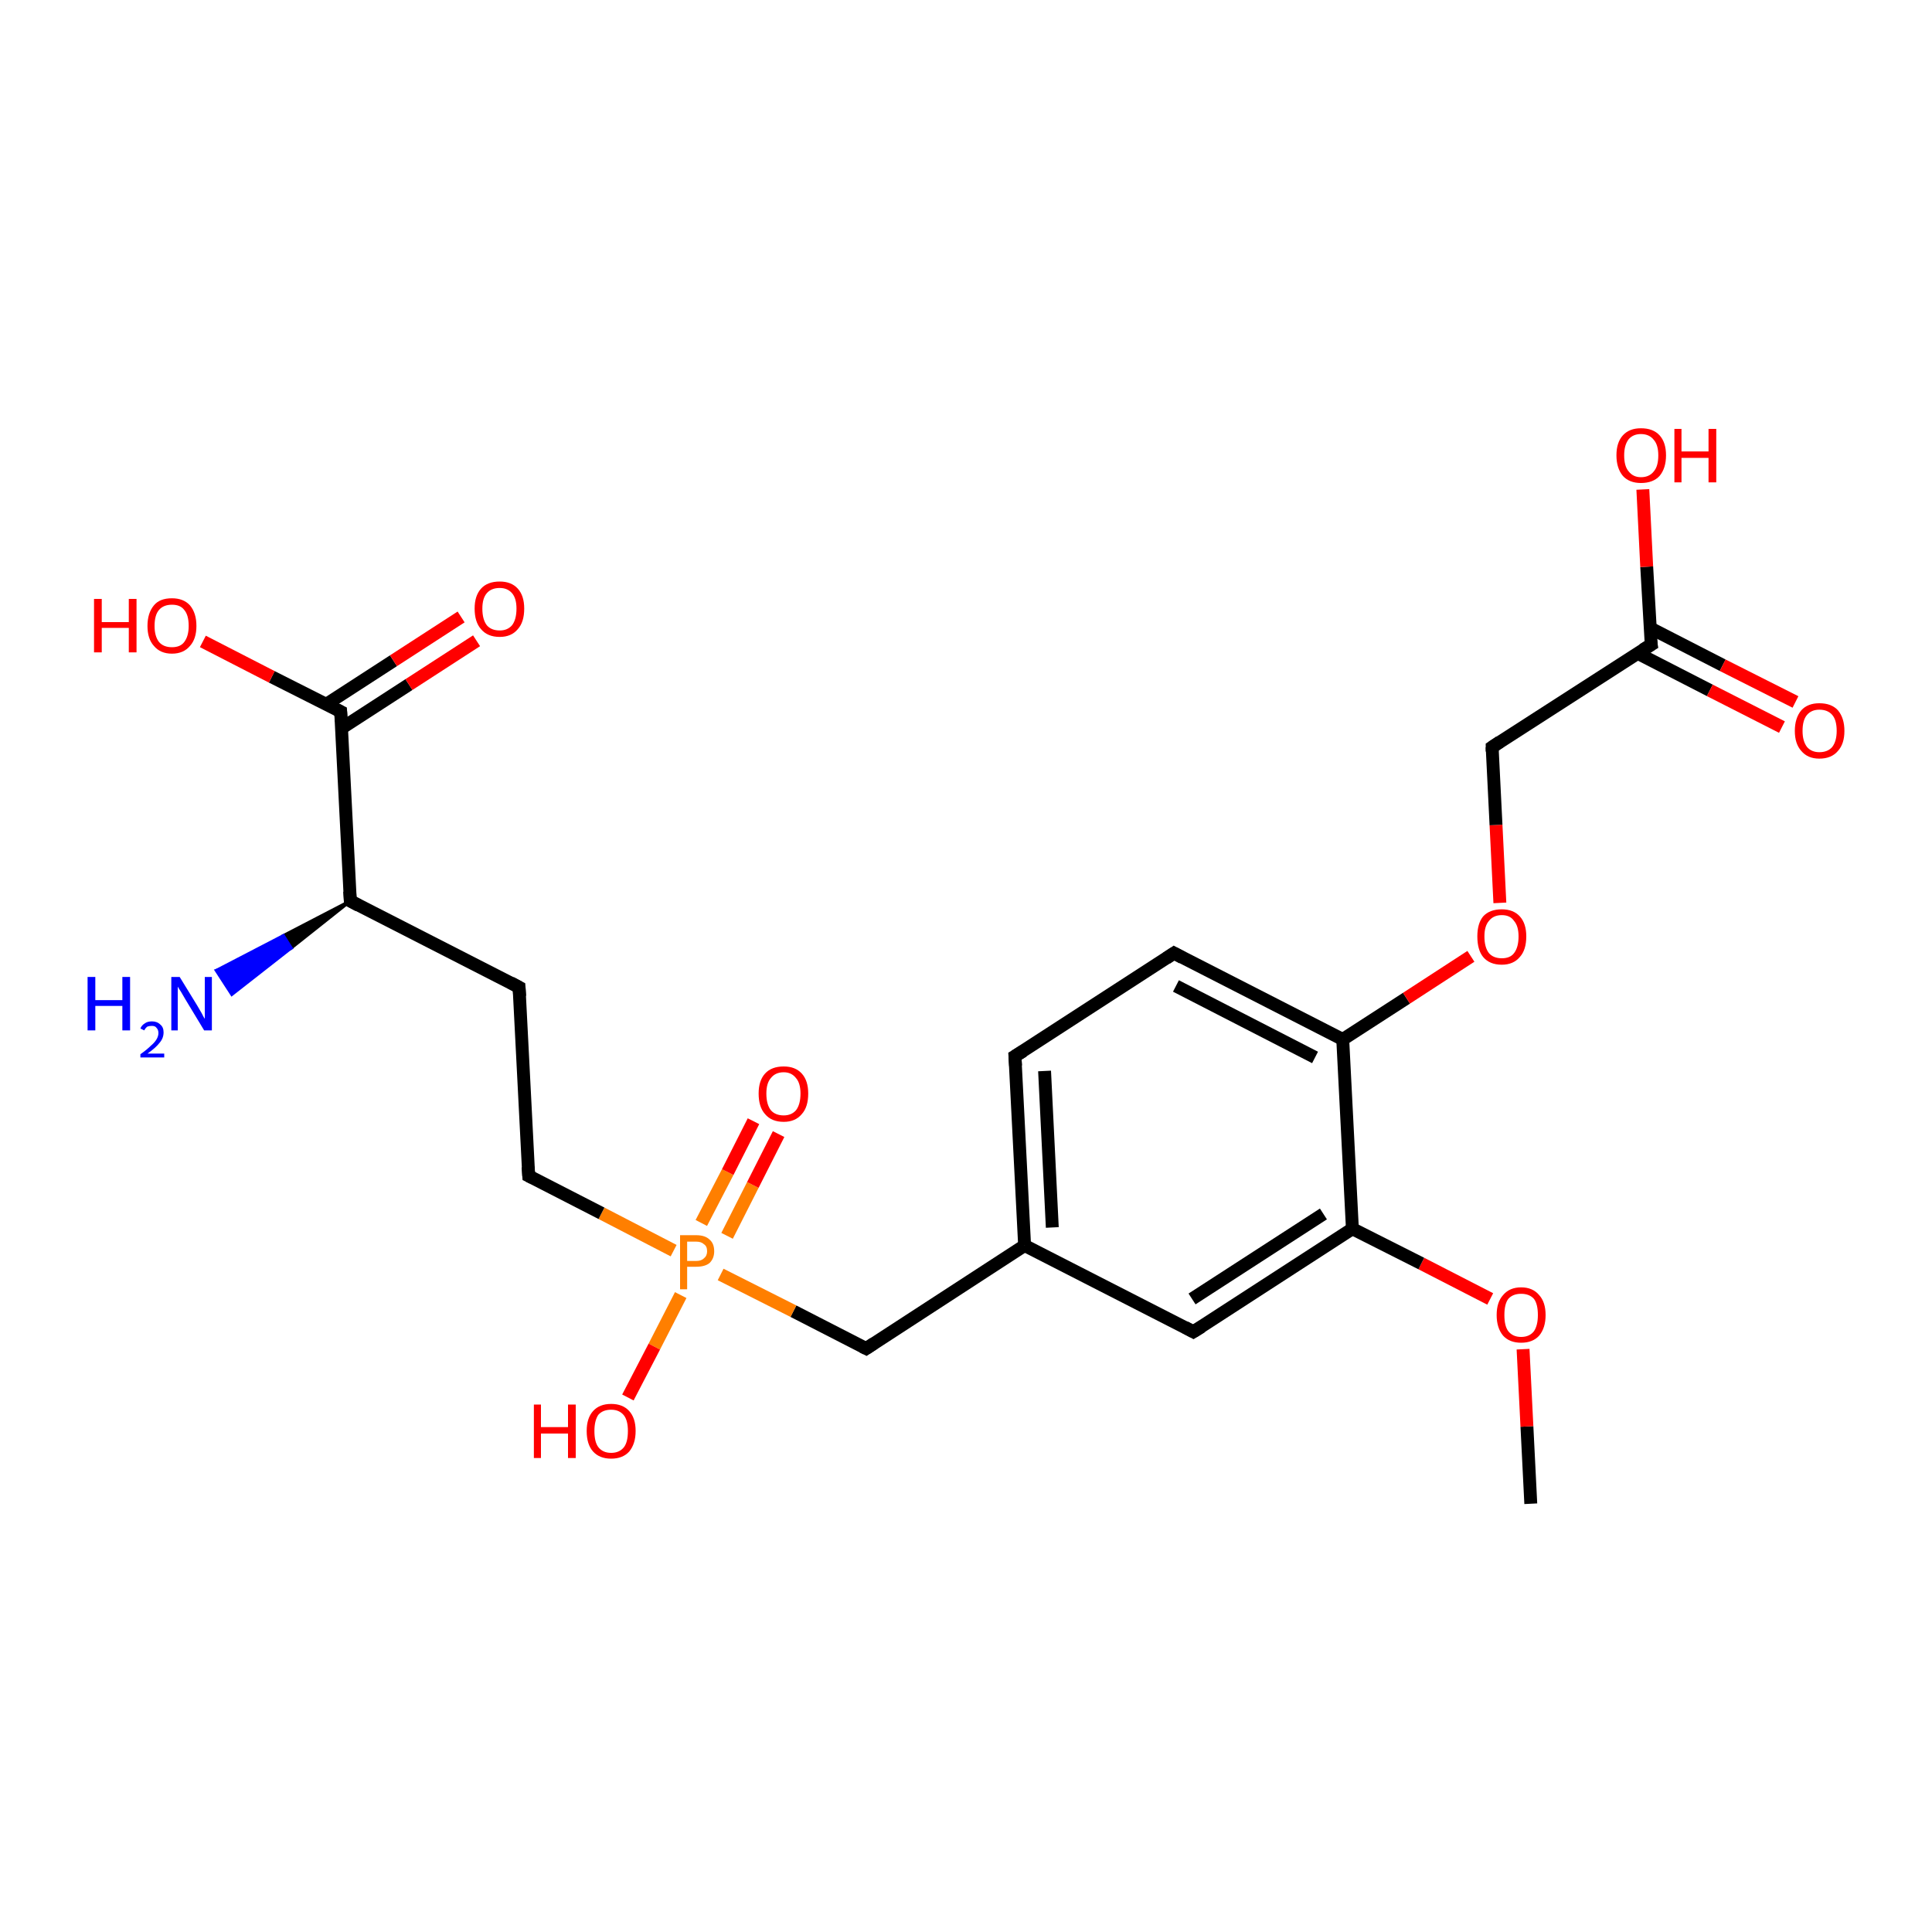 <?xml version='1.0' encoding='iso-8859-1'?>
<svg version='1.1' baseProfile='full'
              xmlns='http://www.w3.org/2000/svg'
                      xmlns:rdkit='http://www.rdkit.org/xml'
                      xmlns:xlink='http://www.w3.org/1999/xlink'
                  xml:space='preserve'
width='300px' height='300px' viewBox='0 0 300 300'>
<!-- END OF HEADER -->
<rect style='opacity:1.0;fill:#FFFFFF;stroke:none' width='300.0' height='300.0' x='0.0' y='0.0'> </rect>
<path class='bond-0 atom-0 atom-1' d='M 237.7,233.5 L 237.1,221.5' style='fill:none;fill-rule:evenodd;stroke:#000000;stroke-width:2.0px;stroke-linecap:butt;stroke-linejoin:miter;stroke-opacity:1' />
<path class='bond-0 atom-0 atom-1' d='M 237.1,221.5 L 236.5,209.5' style='fill:none;fill-rule:evenodd;stroke:#FF0000;stroke-width:2.0px;stroke-linecap:butt;stroke-linejoin:miter;stroke-opacity:1' />
<path class='bond-1 atom-1 atom-2' d='M 231.4,201.7 L 220.7,196.2' style='fill:none;fill-rule:evenodd;stroke:#FF0000;stroke-width:2.0px;stroke-linecap:butt;stroke-linejoin:miter;stroke-opacity:1' />
<path class='bond-1 atom-1 atom-2' d='M 220.7,196.2 L 210.0,190.8' style='fill:none;fill-rule:evenodd;stroke:#000000;stroke-width:2.0px;stroke-linecap:butt;stroke-linejoin:miter;stroke-opacity:1' />
<path class='bond-2 atom-2 atom-3' d='M 210.0,190.8 L 185.3,206.8' style='fill:none;fill-rule:evenodd;stroke:#000000;stroke-width:2.0px;stroke-linecap:butt;stroke-linejoin:miter;stroke-opacity:1' />
<path class='bond-2 atom-2 atom-3' d='M 205.5,188.5 L 185.1,201.7' style='fill:none;fill-rule:evenodd;stroke:#000000;stroke-width:2.0px;stroke-linecap:butt;stroke-linejoin:miter;stroke-opacity:1' />
<path class='bond-3 atom-3 atom-4' d='M 185.3,206.8 L 159.1,193.4' style='fill:none;fill-rule:evenodd;stroke:#000000;stroke-width:2.0px;stroke-linecap:butt;stroke-linejoin:miter;stroke-opacity:1' />
<path class='bond-4 atom-4 atom-5' d='M 159.1,193.4 L 134.5,209.4' style='fill:none;fill-rule:evenodd;stroke:#000000;stroke-width:2.0px;stroke-linecap:butt;stroke-linejoin:miter;stroke-opacity:1' />
<path class='bond-5 atom-5 atom-6' d='M 134.5,209.4 L 123.2,203.6' style='fill:none;fill-rule:evenodd;stroke:#000000;stroke-width:2.0px;stroke-linecap:butt;stroke-linejoin:miter;stroke-opacity:1' />
<path class='bond-5 atom-5 atom-6' d='M 123.2,203.6 L 111.9,197.9' style='fill:none;fill-rule:evenodd;stroke:#FF7F00;stroke-width:2.0px;stroke-linecap:butt;stroke-linejoin:miter;stroke-opacity:1' />
<path class='bond-6 atom-6 atom-7' d='M 105.7,201.1 L 101.6,209.1' style='fill:none;fill-rule:evenodd;stroke:#FF7F00;stroke-width:2.0px;stroke-linecap:butt;stroke-linejoin:miter;stroke-opacity:1' />
<path class='bond-6 atom-6 atom-7' d='M 101.6,209.1 L 97.5,217.0' style='fill:none;fill-rule:evenodd;stroke:#FF0000;stroke-width:2.0px;stroke-linecap:butt;stroke-linejoin:miter;stroke-opacity:1' />
<path class='bond-7 atom-6 atom-8' d='M 112.9,191.9 L 116.9,184.0' style='fill:none;fill-rule:evenodd;stroke:#FF7F00;stroke-width:2.0px;stroke-linecap:butt;stroke-linejoin:miter;stroke-opacity:1' />
<path class='bond-7 atom-6 atom-8' d='M 116.9,184.0 L 120.9,176.1' style='fill:none;fill-rule:evenodd;stroke:#FF0000;stroke-width:2.0px;stroke-linecap:butt;stroke-linejoin:miter;stroke-opacity:1' />
<path class='bond-7 atom-6 atom-8' d='M 108.9,189.9 L 113.0,182.0' style='fill:none;fill-rule:evenodd;stroke:#FF7F00;stroke-width:2.0px;stroke-linecap:butt;stroke-linejoin:miter;stroke-opacity:1' />
<path class='bond-7 atom-6 atom-8' d='M 113.0,182.0 L 117.0,174.1' style='fill:none;fill-rule:evenodd;stroke:#FF0000;stroke-width:2.0px;stroke-linecap:butt;stroke-linejoin:miter;stroke-opacity:1' />
<path class='bond-8 atom-6 atom-9' d='M 104.6,194.2 L 93.4,188.4' style='fill:none;fill-rule:evenodd;stroke:#FF7F00;stroke-width:2.0px;stroke-linecap:butt;stroke-linejoin:miter;stroke-opacity:1' />
<path class='bond-8 atom-6 atom-9' d='M 93.4,188.4 L 82.1,182.6' style='fill:none;fill-rule:evenodd;stroke:#000000;stroke-width:2.0px;stroke-linecap:butt;stroke-linejoin:miter;stroke-opacity:1' />
<path class='bond-9 atom-9 atom-10' d='M 82.1,182.6 L 80.6,153.3' style='fill:none;fill-rule:evenodd;stroke:#000000;stroke-width:2.0px;stroke-linecap:butt;stroke-linejoin:miter;stroke-opacity:1' />
<path class='bond-10 atom-10 atom-11' d='M 80.6,153.3 L 54.4,139.9' style='fill:none;fill-rule:evenodd;stroke:#000000;stroke-width:2.0px;stroke-linecap:butt;stroke-linejoin:miter;stroke-opacity:1' />
<path class='bond-11 atom-11 atom-12' d='M 54.4,139.9 L 45.2,147.2 L 44.0,145.3 Z' style='fill:#000000;fill-rule:evenodd;fill-opacity:1;stroke:#000000;stroke-width:0.5px;stroke-linecap:butt;stroke-linejoin:miter;stroke-opacity:1;' />
<path class='bond-11 atom-11 atom-12' d='M 45.2,147.2 L 33.6,150.7 L 36.0,154.4 Z' style='fill:#0000FF;fill-rule:evenodd;fill-opacity:1;stroke:#0000FF;stroke-width:0.5px;stroke-linecap:butt;stroke-linejoin:miter;stroke-opacity:1;' />
<path class='bond-11 atom-11 atom-12' d='M 45.2,147.2 L 44.0,145.3 L 33.6,150.7 Z' style='fill:#0000FF;fill-rule:evenodd;fill-opacity:1;stroke:#0000FF;stroke-width:0.5px;stroke-linecap:butt;stroke-linejoin:miter;stroke-opacity:1;' />
<path class='bond-12 atom-11 atom-13' d='M 54.4,139.9 L 52.9,110.5' style='fill:none;fill-rule:evenodd;stroke:#000000;stroke-width:2.0px;stroke-linecap:butt;stroke-linejoin:miter;stroke-opacity:1' />
<path class='bond-13 atom-13 atom-14' d='M 52.9,110.5 L 42.2,105.1' style='fill:none;fill-rule:evenodd;stroke:#000000;stroke-width:2.0px;stroke-linecap:butt;stroke-linejoin:miter;stroke-opacity:1' />
<path class='bond-13 atom-13 atom-14' d='M 42.2,105.1 L 31.5,99.6' style='fill:none;fill-rule:evenodd;stroke:#FF0000;stroke-width:2.0px;stroke-linecap:butt;stroke-linejoin:miter;stroke-opacity:1' />
<path class='bond-14 atom-13 atom-15' d='M 53.0,113.1 L 63.5,106.3' style='fill:none;fill-rule:evenodd;stroke:#000000;stroke-width:2.0px;stroke-linecap:butt;stroke-linejoin:miter;stroke-opacity:1' />
<path class='bond-14 atom-13 atom-15' d='M 63.5,106.3 L 74.0,99.5' style='fill:none;fill-rule:evenodd;stroke:#FF0000;stroke-width:2.0px;stroke-linecap:butt;stroke-linejoin:miter;stroke-opacity:1' />
<path class='bond-14 atom-13 atom-15' d='M 50.6,109.4 L 61.1,102.6' style='fill:none;fill-rule:evenodd;stroke:#000000;stroke-width:2.0px;stroke-linecap:butt;stroke-linejoin:miter;stroke-opacity:1' />
<path class='bond-14 atom-13 atom-15' d='M 61.1,102.6 L 71.6,95.8' style='fill:none;fill-rule:evenodd;stroke:#FF0000;stroke-width:2.0px;stroke-linecap:butt;stroke-linejoin:miter;stroke-opacity:1' />
<path class='bond-15 atom-4 atom-16' d='M 159.1,193.4 L 157.6,164.0' style='fill:none;fill-rule:evenodd;stroke:#000000;stroke-width:2.0px;stroke-linecap:butt;stroke-linejoin:miter;stroke-opacity:1' />
<path class='bond-15 atom-4 atom-16' d='M 163.4,190.6 L 162.2,166.3' style='fill:none;fill-rule:evenodd;stroke:#000000;stroke-width:2.0px;stroke-linecap:butt;stroke-linejoin:miter;stroke-opacity:1' />
<path class='bond-16 atom-16 atom-17' d='M 157.6,164.0 L 182.3,148.0' style='fill:none;fill-rule:evenodd;stroke:#000000;stroke-width:2.0px;stroke-linecap:butt;stroke-linejoin:miter;stroke-opacity:1' />
<path class='bond-17 atom-17 atom-18' d='M 182.3,148.0 L 208.5,161.4' style='fill:none;fill-rule:evenodd;stroke:#000000;stroke-width:2.0px;stroke-linecap:butt;stroke-linejoin:miter;stroke-opacity:1' />
<path class='bond-17 atom-17 atom-18' d='M 182.6,153.1 L 204.2,164.2' style='fill:none;fill-rule:evenodd;stroke:#000000;stroke-width:2.0px;stroke-linecap:butt;stroke-linejoin:miter;stroke-opacity:1' />
<path class='bond-18 atom-18 atom-19' d='M 208.5,161.4 L 218.4,155.0' style='fill:none;fill-rule:evenodd;stroke:#000000;stroke-width:2.0px;stroke-linecap:butt;stroke-linejoin:miter;stroke-opacity:1' />
<path class='bond-18 atom-18 atom-19' d='M 218.4,155.0 L 228.4,148.5' style='fill:none;fill-rule:evenodd;stroke:#FF0000;stroke-width:2.0px;stroke-linecap:butt;stroke-linejoin:miter;stroke-opacity:1' />
<path class='bond-19 atom-19 atom-20' d='M 232.9,140.2 L 232.3,128.1' style='fill:none;fill-rule:evenodd;stroke:#FF0000;stroke-width:2.0px;stroke-linecap:butt;stroke-linejoin:miter;stroke-opacity:1' />
<path class='bond-19 atom-19 atom-20' d='M 232.3,128.1 L 231.7,116.0' style='fill:none;fill-rule:evenodd;stroke:#000000;stroke-width:2.0px;stroke-linecap:butt;stroke-linejoin:miter;stroke-opacity:1' />
<path class='bond-20 atom-20 atom-21' d='M 231.7,116.0 L 256.4,100.1' style='fill:none;fill-rule:evenodd;stroke:#000000;stroke-width:2.0px;stroke-linecap:butt;stroke-linejoin:miter;stroke-opacity:1' />
<path class='bond-21 atom-21 atom-22' d='M 256.4,100.1 L 255.7,88.0' style='fill:none;fill-rule:evenodd;stroke:#000000;stroke-width:2.0px;stroke-linecap:butt;stroke-linejoin:miter;stroke-opacity:1' />
<path class='bond-21 atom-21 atom-22' d='M 255.7,88.0 L 255.1,76.0' style='fill:none;fill-rule:evenodd;stroke:#FF0000;stroke-width:2.0px;stroke-linecap:butt;stroke-linejoin:miter;stroke-opacity:1' />
<path class='bond-22 atom-21 atom-23' d='M 254.2,101.4 L 265.5,107.2' style='fill:none;fill-rule:evenodd;stroke:#000000;stroke-width:2.0px;stroke-linecap:butt;stroke-linejoin:miter;stroke-opacity:1' />
<path class='bond-22 atom-21 atom-23' d='M 265.5,107.2 L 276.7,112.9' style='fill:none;fill-rule:evenodd;stroke:#FF0000;stroke-width:2.0px;stroke-linecap:butt;stroke-linejoin:miter;stroke-opacity:1' />
<path class='bond-22 atom-21 atom-23' d='M 256.2,97.5 L 267.5,103.3' style='fill:none;fill-rule:evenodd;stroke:#000000;stroke-width:2.0px;stroke-linecap:butt;stroke-linejoin:miter;stroke-opacity:1' />
<path class='bond-22 atom-21 atom-23' d='M 267.5,103.3 L 278.8,109.0' style='fill:none;fill-rule:evenodd;stroke:#FF0000;stroke-width:2.0px;stroke-linecap:butt;stroke-linejoin:miter;stroke-opacity:1' />
<path class='bond-23 atom-18 atom-2' d='M 208.5,161.4 L 210.0,190.8' style='fill:none;fill-rule:evenodd;stroke:#000000;stroke-width:2.0px;stroke-linecap:butt;stroke-linejoin:miter;stroke-opacity:1' />
<path d='M 186.6,206.0 L 185.3,206.8 L 184.0,206.1' style='fill:none;stroke:#000000;stroke-width:2.0px;stroke-linecap:butt;stroke-linejoin:miter;stroke-opacity:1;' />
<path d='M 135.7,208.6 L 134.5,209.4 L 133.9,209.1' style='fill:none;stroke:#000000;stroke-width:2.0px;stroke-linecap:butt;stroke-linejoin:miter;stroke-opacity:1;' />
<path d='M 82.7,182.9 L 82.1,182.6 L 82.0,181.2' style='fill:none;stroke:#000000;stroke-width:2.0px;stroke-linecap:butt;stroke-linejoin:miter;stroke-opacity:1;' />
<path d='M 80.7,154.7 L 80.6,153.3 L 79.3,152.6' style='fill:none;stroke:#000000;stroke-width:2.0px;stroke-linecap:butt;stroke-linejoin:miter;stroke-opacity:1;' />
<path d='M 55.7,140.6 L 54.4,139.9 L 54.3,138.4' style='fill:none;stroke:#000000;stroke-width:2.0px;stroke-linecap:butt;stroke-linejoin:miter;stroke-opacity:1;' />
<path d='M 53.0,112.0 L 52.9,110.5 L 52.3,110.2' style='fill:none;stroke:#000000;stroke-width:2.0px;stroke-linecap:butt;stroke-linejoin:miter;stroke-opacity:1;' />
<path d='M 157.7,165.5 L 157.6,164.0 L 158.9,163.2' style='fill:none;stroke:#000000;stroke-width:2.0px;stroke-linecap:butt;stroke-linejoin:miter;stroke-opacity:1;' />
<path d='M 181.1,148.8 L 182.3,148.0 L 183.6,148.7' style='fill:none;stroke:#000000;stroke-width:2.0px;stroke-linecap:butt;stroke-linejoin:miter;stroke-opacity:1;' />
<path d='M 231.7,116.7 L 231.7,116.0 L 232.9,115.2' style='fill:none;stroke:#000000;stroke-width:2.0px;stroke-linecap:butt;stroke-linejoin:miter;stroke-opacity:1;' />
<path d='M 255.1,100.9 L 256.4,100.1 L 256.3,99.5' style='fill:none;stroke:#000000;stroke-width:2.0px;stroke-linecap:butt;stroke-linejoin:miter;stroke-opacity:1;' />
<path class='atom-1' d='M 232.4 204.2
Q 232.4 202.2, 233.4 201.1
Q 234.4 199.9, 236.2 199.9
Q 238.0 199.9, 239.0 201.1
Q 240.0 202.2, 240.0 204.2
Q 240.0 206.2, 239.0 207.4
Q 238.0 208.5, 236.2 208.5
Q 234.4 208.5, 233.4 207.4
Q 232.4 206.2, 232.4 204.2
M 236.2 207.6
Q 237.5 207.6, 238.2 206.7
Q 238.8 205.8, 238.8 204.2
Q 238.8 202.5, 238.2 201.7
Q 237.5 200.9, 236.2 200.9
Q 234.9 200.9, 234.2 201.7
Q 233.6 202.5, 233.6 204.2
Q 233.6 205.9, 234.2 206.7
Q 234.9 207.6, 236.2 207.6
' fill='#FF0000'/>
<path class='atom-6' d='M 108.1 191.8
Q 109.5 191.8, 110.2 192.5
Q 110.9 193.1, 110.9 194.3
Q 110.9 195.4, 110.2 196.1
Q 109.5 196.7, 108.1 196.7
L 106.7 196.7
L 106.7 200.2
L 105.6 200.2
L 105.6 191.8
L 108.1 191.8
M 108.1 195.8
Q 108.9 195.8, 109.3 195.4
Q 109.8 195.0, 109.8 194.3
Q 109.8 193.5, 109.3 193.2
Q 108.9 192.8, 108.1 192.8
L 106.7 192.8
L 106.7 195.8
L 108.1 195.8
' fill='#FF7F00'/>
<path class='atom-7' d='M 82.9 218.1
L 84.0 218.1
L 84.0 221.6
L 88.2 221.6
L 88.2 218.1
L 89.4 218.1
L 89.4 226.4
L 88.2 226.4
L 88.2 222.6
L 84.0 222.6
L 84.0 226.4
L 82.9 226.4
L 82.9 218.1
' fill='#FF0000'/>
<path class='atom-7' d='M 91.1 222.2
Q 91.1 220.2, 92.1 219.1
Q 93.1 218.0, 94.9 218.0
Q 96.7 218.0, 97.7 219.1
Q 98.7 220.2, 98.7 222.2
Q 98.7 224.2, 97.7 225.4
Q 96.7 226.5, 94.9 226.5
Q 93.1 226.5, 92.1 225.4
Q 91.1 224.3, 91.1 222.2
M 94.9 225.6
Q 96.2 225.6, 96.9 224.7
Q 97.5 223.9, 97.5 222.2
Q 97.5 220.6, 96.9 219.8
Q 96.2 218.9, 94.9 218.9
Q 93.6 218.9, 92.9 219.7
Q 92.3 220.6, 92.3 222.2
Q 92.3 223.9, 92.9 224.7
Q 93.6 225.6, 94.9 225.6
' fill='#FF0000'/>
<path class='atom-8' d='M 117.8 169.8
Q 117.8 167.8, 118.8 166.7
Q 119.8 165.6, 121.7 165.6
Q 123.5 165.6, 124.5 166.7
Q 125.5 167.8, 125.5 169.8
Q 125.5 171.9, 124.5 173.0
Q 123.5 174.2, 121.7 174.2
Q 119.8 174.2, 118.8 173.0
Q 117.8 171.9, 117.8 169.8
M 121.7 173.2
Q 122.9 173.2, 123.6 172.4
Q 124.3 171.5, 124.3 169.8
Q 124.3 168.2, 123.6 167.4
Q 122.9 166.5, 121.7 166.5
Q 120.4 166.5, 119.7 167.4
Q 119.0 168.2, 119.0 169.8
Q 119.0 171.5, 119.7 172.4
Q 120.4 173.2, 121.7 173.2
' fill='#FF0000'/>
<path class='atom-12' d='M 13.6 151.7
L 14.8 151.7
L 14.8 155.3
L 19.0 155.3
L 19.0 151.7
L 20.2 151.7
L 20.2 160.0
L 19.0 160.0
L 19.0 156.2
L 14.8 156.2
L 14.8 160.0
L 13.6 160.0
L 13.6 151.7
' fill='#0000FF'/>
<path class='atom-12' d='M 21.8 159.7
Q 22.0 159.2, 22.5 158.9
Q 22.9 158.6, 23.6 158.6
Q 24.4 158.6, 24.9 159.1
Q 25.4 159.5, 25.4 160.3
Q 25.4 161.2, 24.8 161.9
Q 24.2 162.7, 22.9 163.6
L 25.5 163.6
L 25.5 164.2
L 21.8 164.2
L 21.8 163.7
Q 22.8 163.0, 23.4 162.4
Q 24.0 161.9, 24.3 161.4
Q 24.6 160.9, 24.6 160.4
Q 24.6 159.9, 24.3 159.6
Q 24.1 159.3, 23.6 159.3
Q 23.2 159.3, 22.9 159.4
Q 22.6 159.6, 22.4 160.0
L 21.8 159.7
' fill='#0000FF'/>
<path class='atom-12' d='M 27.9 151.7
L 30.6 156.1
Q 30.9 156.6, 31.3 157.3
Q 31.7 158.1, 31.8 158.2
L 31.8 151.7
L 32.9 151.7
L 32.9 160.0
L 31.7 160.0
L 28.8 155.2
Q 28.5 154.7, 28.1 154.0
Q 27.7 153.4, 27.6 153.2
L 27.6 160.0
L 26.6 160.0
L 26.6 151.7
L 27.9 151.7
' fill='#0000FF'/>
<path class='atom-14' d='M 14.6 93.0
L 15.8 93.0
L 15.8 96.6
L 20.0 96.6
L 20.0 93.0
L 21.2 93.0
L 21.2 101.3
L 20.0 101.3
L 20.0 97.5
L 15.8 97.5
L 15.8 101.3
L 14.6 101.3
L 14.6 93.0
' fill='#FF0000'/>
<path class='atom-14' d='M 22.9 97.2
Q 22.9 95.2, 23.9 94.0
Q 24.8 92.9, 26.7 92.9
Q 28.5 92.9, 29.5 94.0
Q 30.5 95.2, 30.5 97.2
Q 30.5 99.2, 29.5 100.3
Q 28.5 101.5, 26.7 101.5
Q 24.9 101.5, 23.9 100.3
Q 22.9 99.2, 22.9 97.2
M 26.7 100.5
Q 28.0 100.5, 28.6 99.7
Q 29.3 98.8, 29.3 97.2
Q 29.3 95.5, 28.6 94.7
Q 28.0 93.9, 26.7 93.9
Q 25.4 93.9, 24.7 94.7
Q 24.0 95.5, 24.0 97.2
Q 24.0 98.8, 24.7 99.7
Q 25.4 100.5, 26.7 100.5
' fill='#FF0000'/>
<path class='atom-15' d='M 73.7 94.5
Q 73.7 92.5, 74.7 91.4
Q 75.7 90.3, 77.6 90.3
Q 79.4 90.3, 80.4 91.4
Q 81.4 92.5, 81.4 94.5
Q 81.4 96.6, 80.4 97.7
Q 79.4 98.9, 77.6 98.9
Q 75.7 98.9, 74.7 97.7
Q 73.7 96.6, 73.7 94.5
M 77.6 97.9
Q 78.8 97.9, 79.5 97.1
Q 80.2 96.2, 80.2 94.5
Q 80.2 92.9, 79.5 92.1
Q 78.8 91.3, 77.6 91.3
Q 76.3 91.3, 75.6 92.1
Q 74.9 92.9, 74.9 94.5
Q 74.9 96.2, 75.6 97.1
Q 76.3 97.9, 77.6 97.9
' fill='#FF0000'/>
<path class='atom-19' d='M 229.4 145.4
Q 229.4 143.4, 230.3 142.3
Q 231.3 141.2, 233.2 141.2
Q 235.0 141.2, 236.0 142.3
Q 237.0 143.4, 237.0 145.4
Q 237.0 147.5, 236.0 148.6
Q 235.0 149.8, 233.2 149.8
Q 231.3 149.8, 230.3 148.6
Q 229.4 147.5, 229.4 145.4
M 233.2 148.8
Q 234.5 148.8, 235.1 148.0
Q 235.8 147.1, 235.8 145.4
Q 235.8 143.8, 235.1 143.0
Q 234.5 142.1, 233.2 142.1
Q 231.9 142.1, 231.2 143.0
Q 230.5 143.8, 230.5 145.4
Q 230.5 147.1, 231.2 148.0
Q 231.9 148.8, 233.2 148.8
' fill='#FF0000'/>
<path class='atom-22' d='M 251.0 70.7
Q 251.0 68.7, 252.0 67.6
Q 253.0 66.5, 254.8 66.5
Q 256.7 66.5, 257.7 67.6
Q 258.7 68.7, 258.7 70.7
Q 258.7 72.7, 257.7 73.9
Q 256.7 75.0, 254.8 75.0
Q 253.0 75.0, 252.0 73.9
Q 251.0 72.7, 251.0 70.7
M 254.8 74.1
Q 256.1 74.1, 256.8 73.2
Q 257.5 72.4, 257.5 70.7
Q 257.5 69.1, 256.8 68.3
Q 256.1 67.4, 254.8 67.4
Q 253.6 67.4, 252.9 68.2
Q 252.2 69.1, 252.2 70.7
Q 252.2 72.4, 252.9 73.2
Q 253.6 74.1, 254.8 74.1
' fill='#FF0000'/>
<path class='atom-22' d='M 260.0 66.6
L 261.1 66.6
L 261.1 70.1
L 265.3 70.1
L 265.3 66.6
L 266.5 66.6
L 266.5 74.9
L 265.3 74.9
L 265.3 71.1
L 261.1 71.1
L 261.1 74.9
L 260.0 74.9
L 260.0 66.6
' fill='#FF0000'/>
<path class='atom-23' d='M 278.7 113.5
Q 278.7 111.5, 279.7 110.3
Q 280.7 109.2, 282.5 109.2
Q 284.4 109.2, 285.4 110.3
Q 286.4 111.5, 286.4 113.5
Q 286.4 115.5, 285.4 116.6
Q 284.4 117.8, 282.5 117.8
Q 280.7 117.8, 279.7 116.6
Q 278.7 115.5, 278.7 113.5
M 282.5 116.8
Q 283.8 116.8, 284.5 116.0
Q 285.2 115.1, 285.2 113.5
Q 285.2 111.8, 284.5 111.0
Q 283.8 110.2, 282.5 110.2
Q 281.3 110.2, 280.6 111.0
Q 279.9 111.8, 279.9 113.5
Q 279.9 115.1, 280.6 116.0
Q 281.3 116.8, 282.5 116.8
' fill='#FF0000'/>
</svg>
